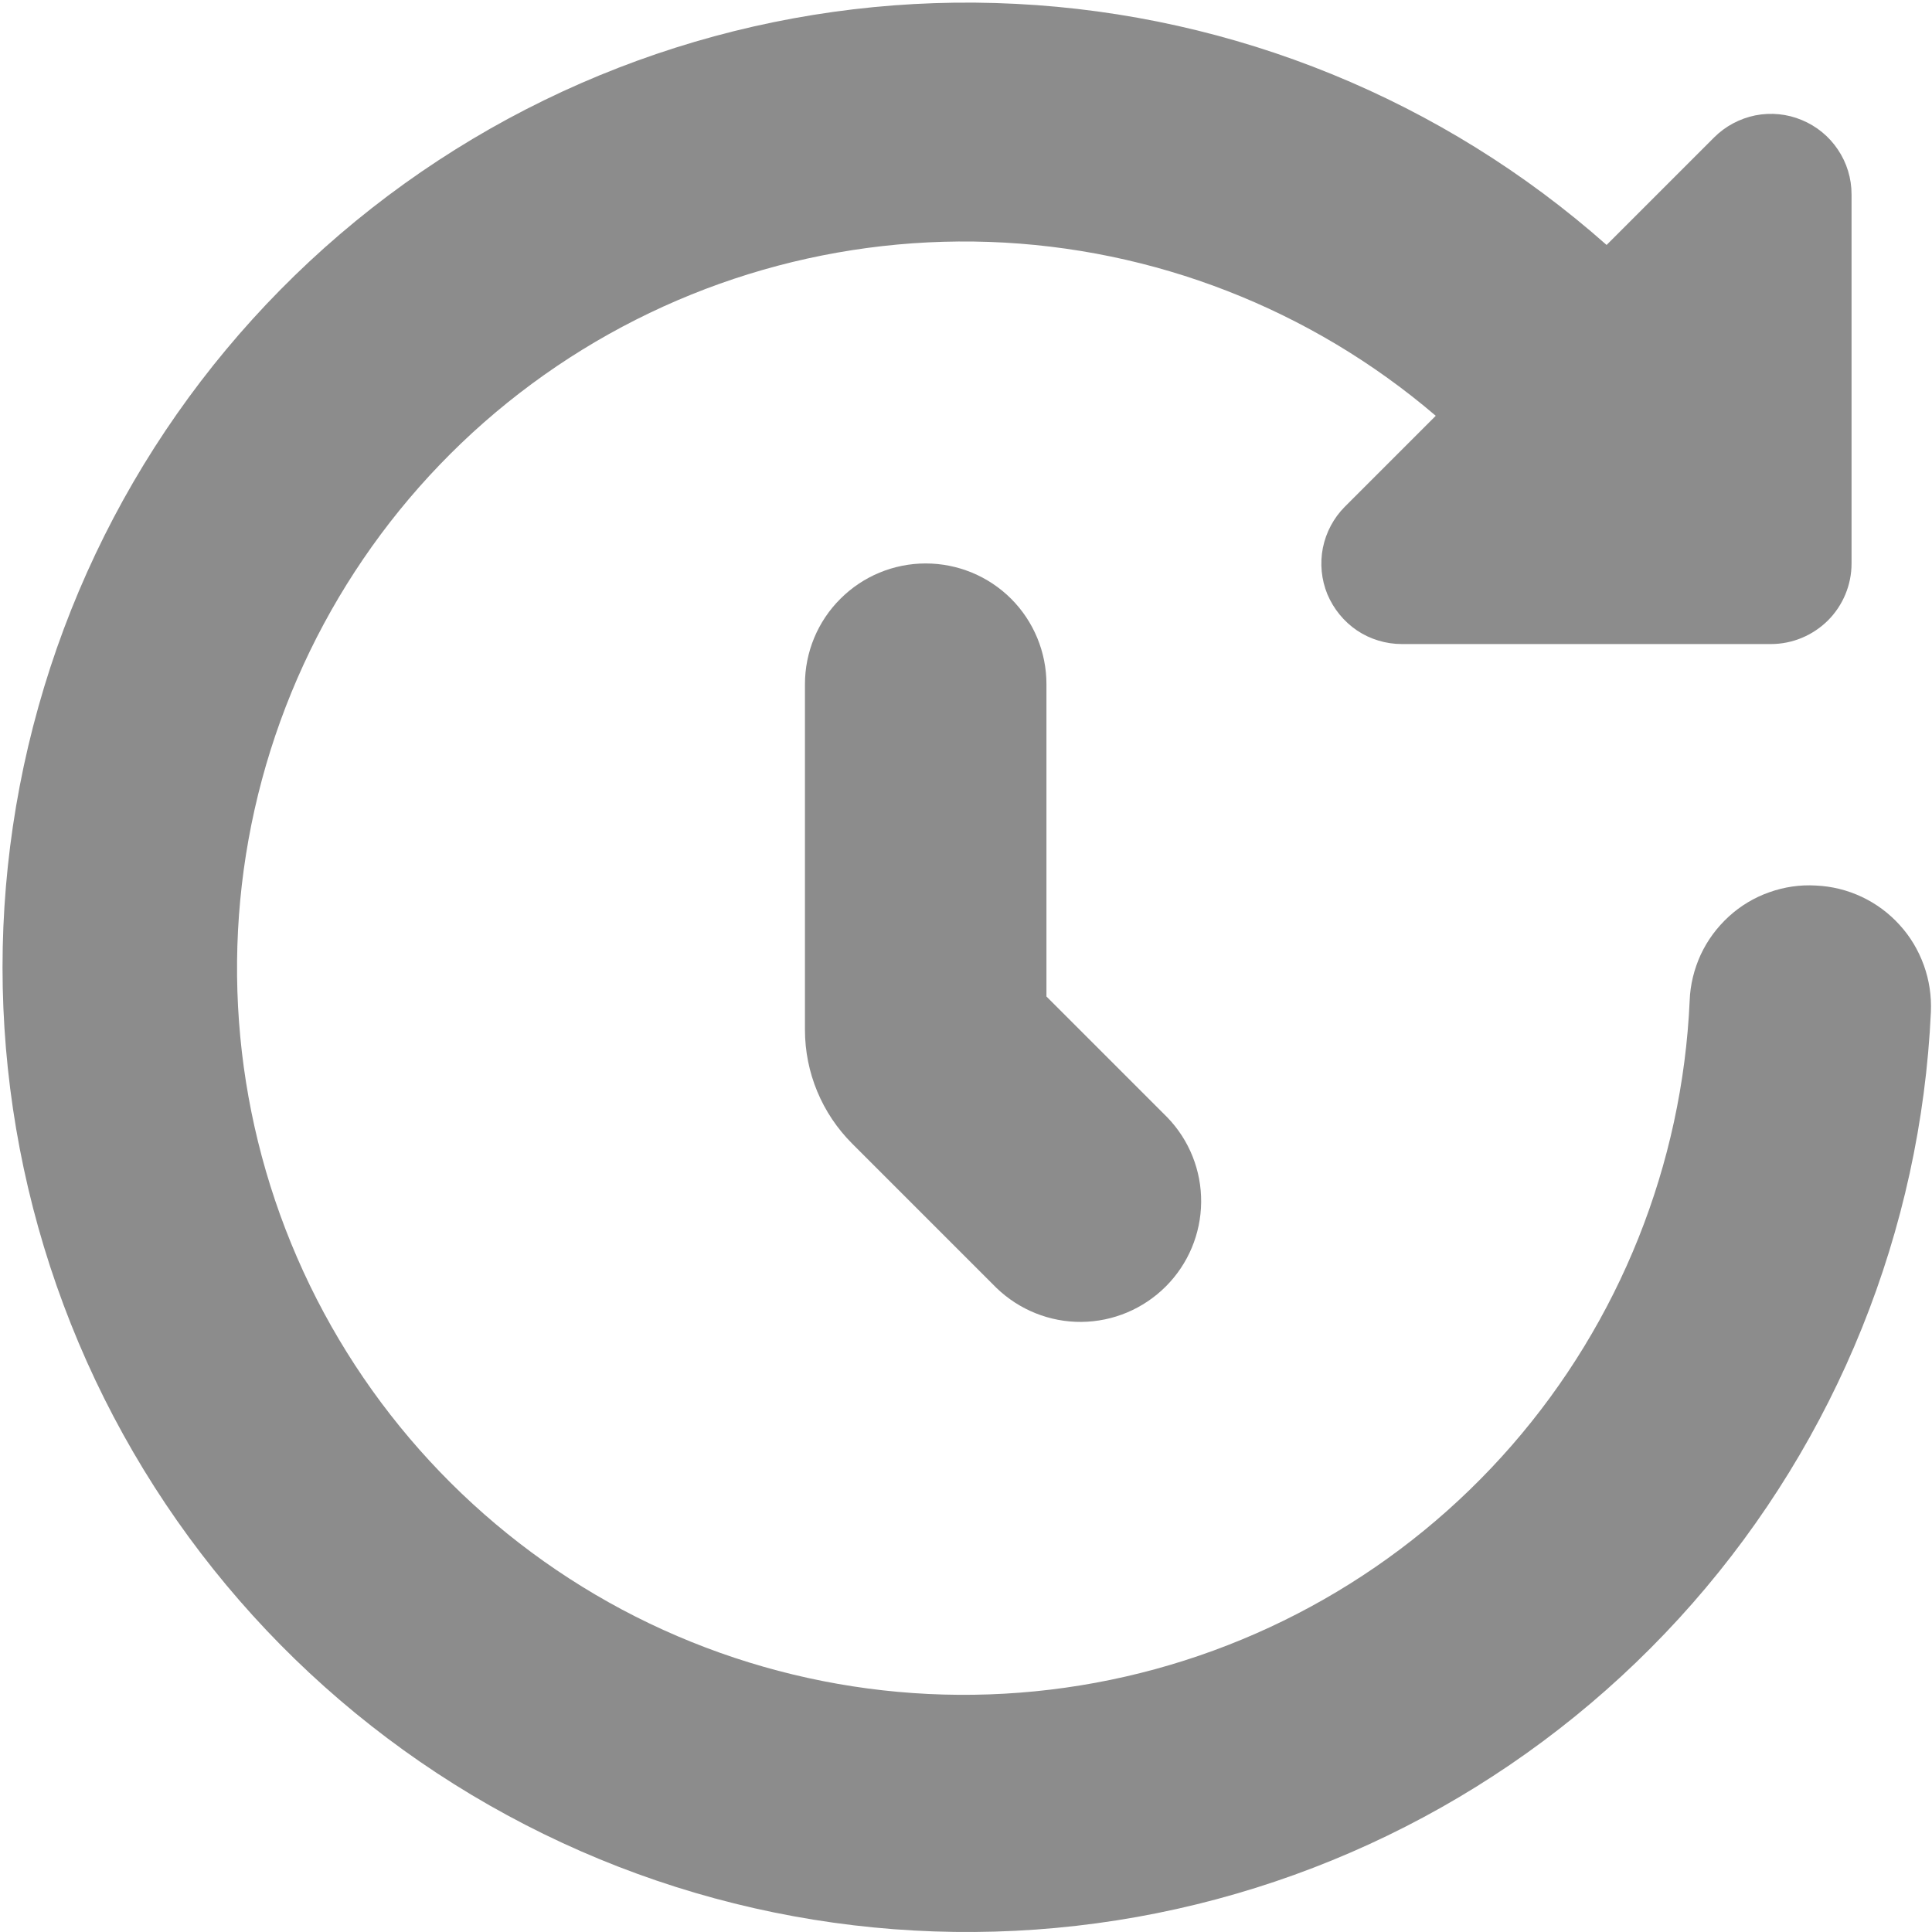 <svg width="14" height="14" viewBox="0 0 14 14" fill="none" xmlns="http://www.w3.org/2000/svg">
<g id="fi-br-time-forward" clip-path="url(#clip0_757_3223)">
<path id="Vector" d="M13.159 6.417C13.044 6.41 12.929 6.427 12.82 6.466C12.712 6.504 12.612 6.564 12.527 6.642C12.442 6.72 12.373 6.813 12.324 6.918C12.276 7.023 12.248 7.136 12.244 7.251C12.191 8.44 11.736 9.577 10.955 10.474C10.173 11.372 9.11 11.978 7.939 12.194C6.768 12.41 5.559 12.223 4.508 11.664C3.458 11.104 2.627 10.205 2.153 9.113C1.679 8.021 1.589 6.8 1.898 5.65C2.207 4.501 2.896 3.489 3.853 2.782C4.811 2.074 5.979 1.712 7.169 1.753C8.359 1.795 9.499 2.239 10.404 3.013L9.746 3.671C9.664 3.753 9.609 3.857 9.586 3.97C9.564 4.083 9.575 4.2 9.619 4.307C9.664 4.413 9.738 4.504 9.834 4.569C9.93 4.633 10.043 4.667 10.158 4.667H12.833C12.988 4.667 13.136 4.605 13.246 4.496C13.355 4.387 13.417 4.238 13.417 4.084V1.408C13.417 1.293 13.383 1.18 13.318 1.084C13.254 0.988 13.163 0.914 13.057 0.87C12.95 0.825 12.833 0.814 12.72 0.836C12.607 0.859 12.503 0.914 12.421 0.996L11.642 1.775C10.455 0.724 8.946 0.108 7.363 0.028C5.78 -0.053 4.217 0.407 2.929 1.332C1.642 2.257 0.707 3.592 0.279 5.119C-0.15 6.645 -0.047 8.271 0.57 9.731C1.187 11.191 2.282 12.398 3.676 13.154C5.069 13.91 6.678 14.17 8.239 13.891C9.799 13.612 11.218 12.811 12.264 11.619C13.309 10.428 13.919 8.916 13.992 7.333C13.997 7.218 13.98 7.103 13.941 6.995C13.902 6.887 13.843 6.787 13.765 6.702C13.688 6.617 13.595 6.548 13.491 6.499C13.387 6.45 13.274 6.422 13.159 6.417Z" fill="#8C8C8C"/>
<path id="Vector_2" d="M6.708 4.083C6.476 4.083 6.254 4.175 6.09 4.339C5.925 4.503 5.833 4.726 5.833 4.958V7.462C5.833 7.772 5.956 8.068 6.175 8.287L7.221 9.333C7.386 9.492 7.607 9.581 7.836 9.579C8.066 9.577 8.285 9.485 8.448 9.322C8.61 9.16 8.702 8.941 8.704 8.711C8.706 8.482 8.618 8.261 8.458 8.096L7.583 7.221V4.958C7.583 4.726 7.491 4.503 7.327 4.339C7.163 4.175 6.94 4.083 6.708 4.083Z" fill="#8C8C8C"/>
</g>
<defs>
<clipPath id="clip0_757_3223">
<rect width="14" height="14" fill="white"/>
</clipPath>
</defs>
</svg>
